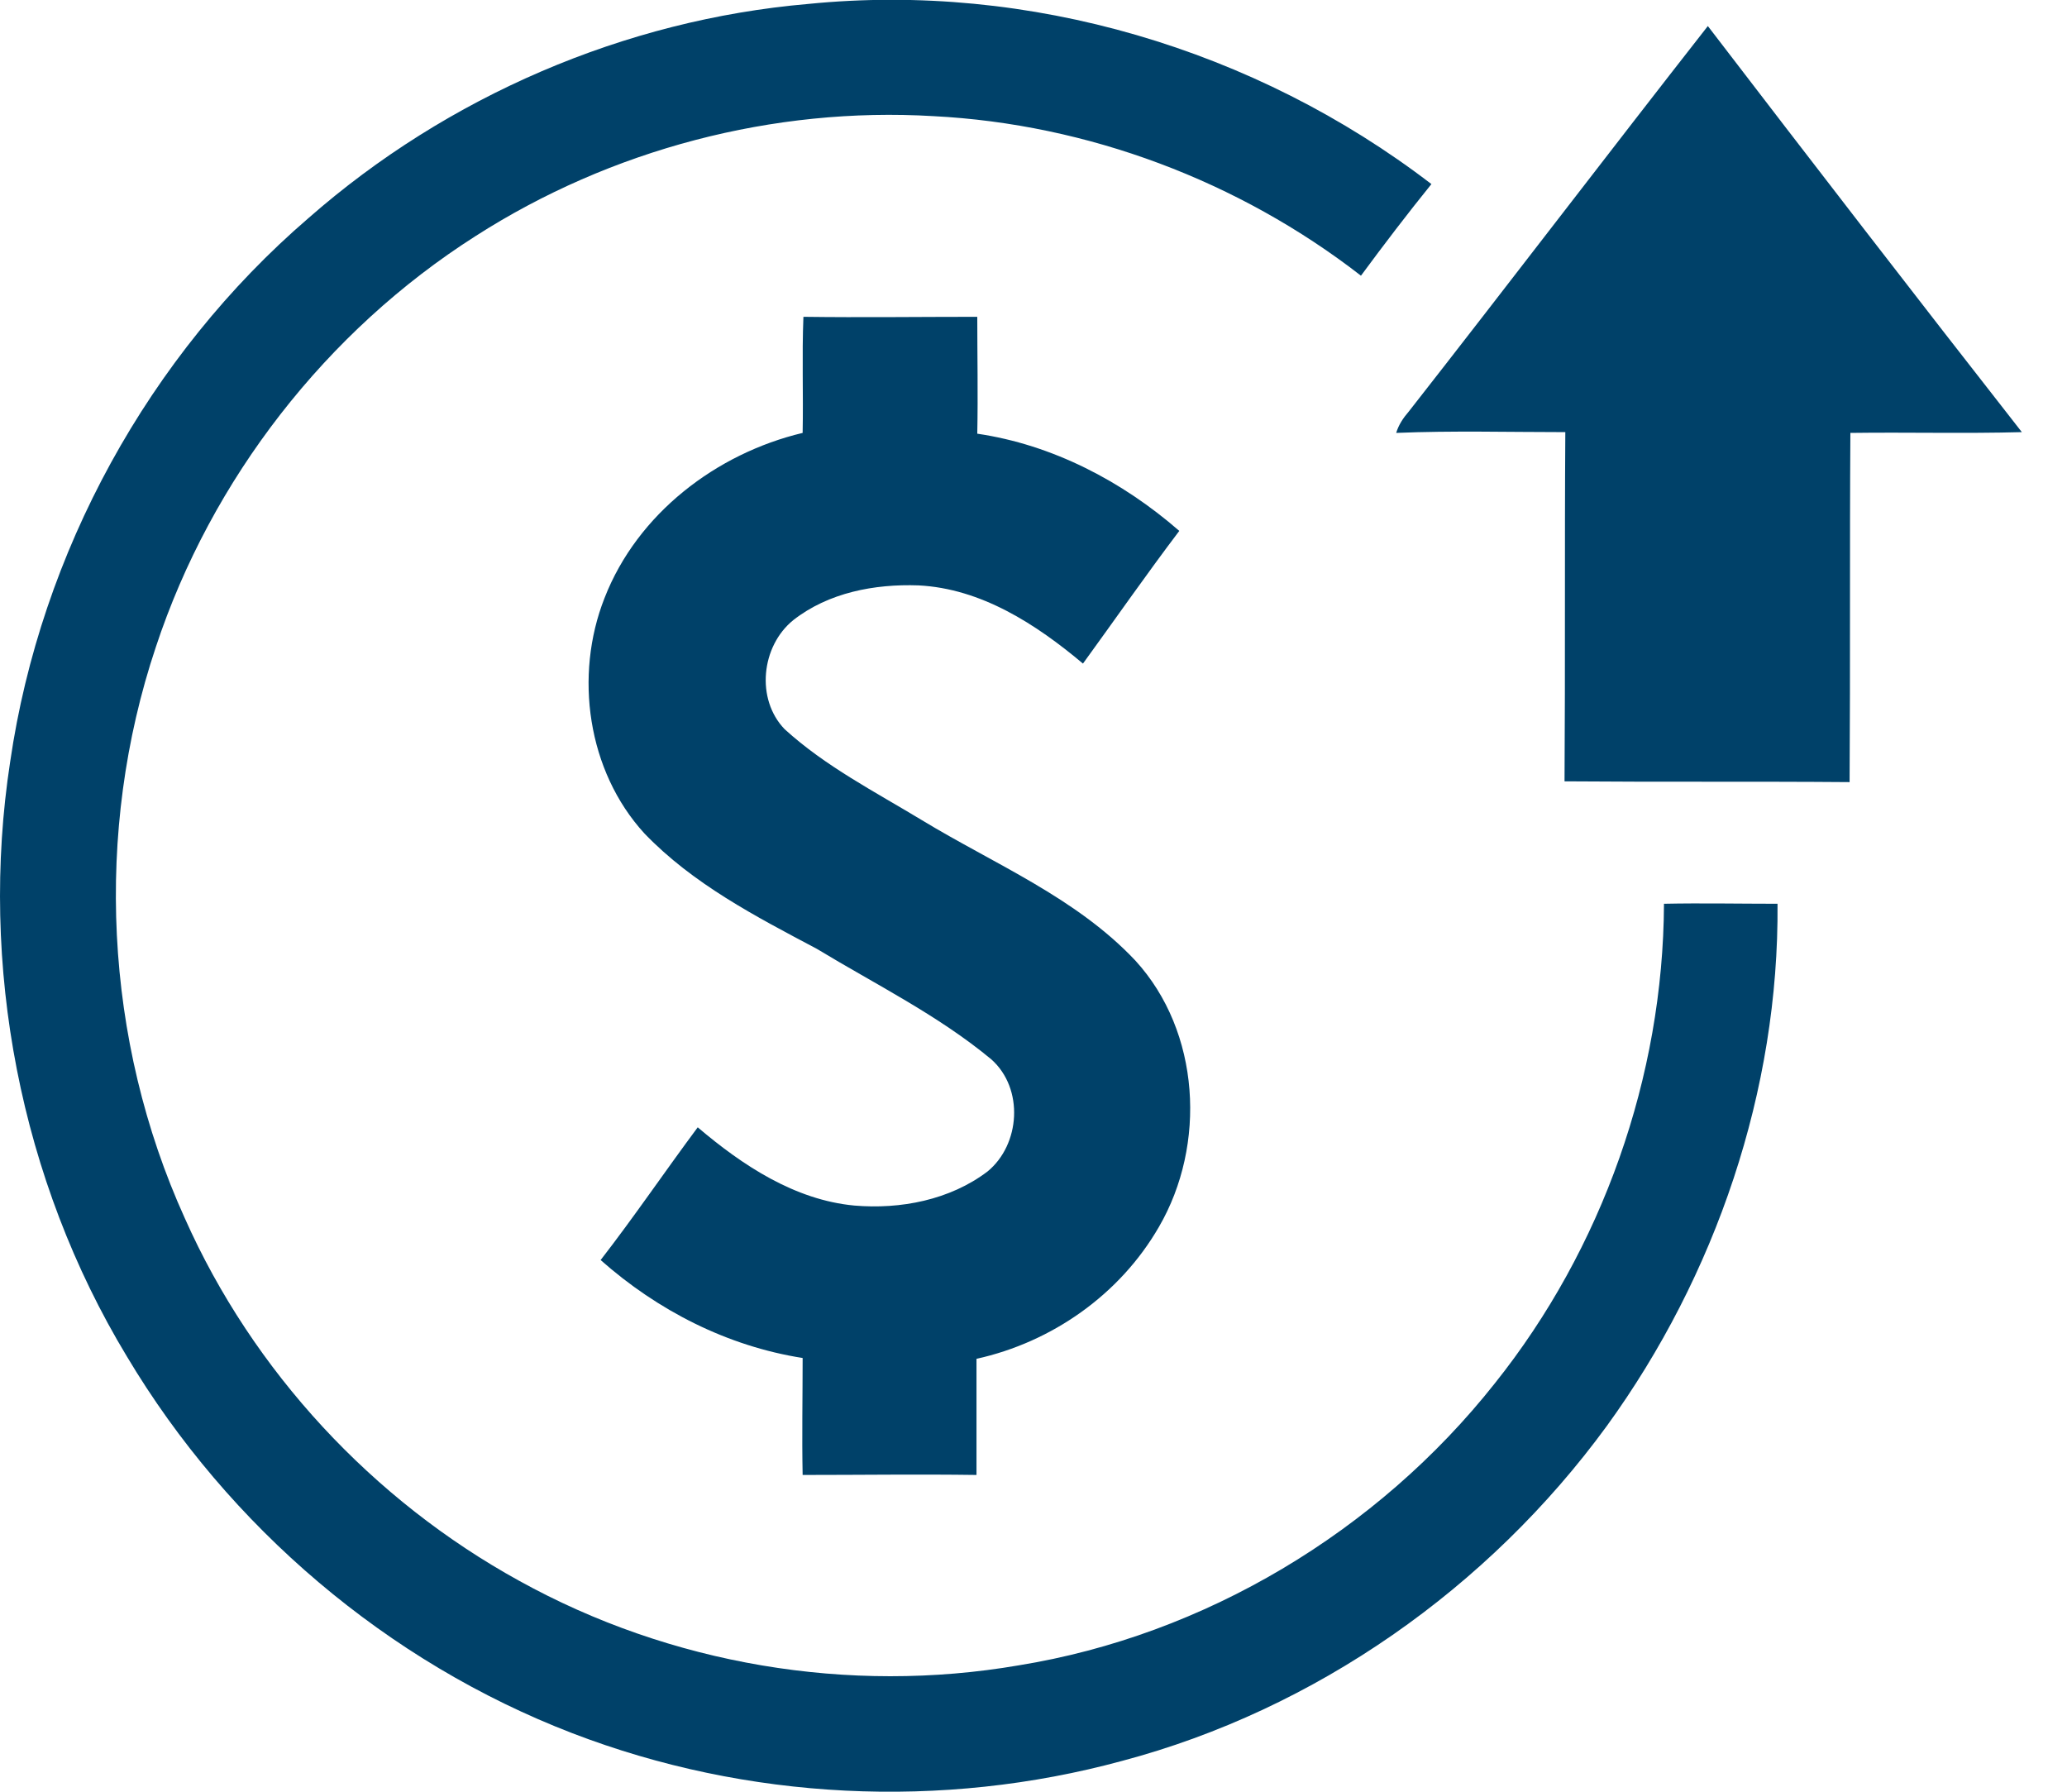 <?xml version="1.0" encoding="UTF-8"?>
<svg xmlns="http://www.w3.org/2000/svg" width="45" height="39" viewBox="0 0 45 39" fill="none">
  <path d="M36.226 19.672C36.209 23.438 34.88 27.186 32.544 30.11C29.987 33.343 26.219 35.595 22.179 36.249C18.48 36.885 14.593 36.231 11.303 34.409C8.115 32.655 5.506 29.852 4.023 26.516C2.267 22.647 2.046 18.107 3.393 14.083C4.603 10.421 7.109 7.205 10.348 5.142C13.297 3.25 16.843 2.321 20.321 2.528C23.679 2.7 26.97 3.938 29.629 6.001C30.123 5.331 30.635 4.66 31.163 4.007C27.328 1.066 22.401 -0.395 17.593 0.086C13.604 0.43 9.734 2.098 6.717 4.746C3.239 7.738 0.887 12.02 0.222 16.577C-0.46 21.013 0.443 25.691 2.762 29.525C4.978 33.239 8.439 36.18 12.462 37.727C16.264 39.189 20.508 39.395 24.429 38.329C28.64 37.212 32.408 34.563 34.982 31.038C37.352 27.771 38.732 23.73 38.698 19.672C37.88 19.672 37.045 19.655 36.226 19.672Z" fill="#004169"></path>
  <path d="M25.231 26.705C26.27 24.917 26.134 22.458 24.719 20.91C23.424 19.534 21.651 18.812 20.065 17.849C19.042 17.23 17.968 16.68 17.082 15.872C16.451 15.218 16.57 14.066 17.269 13.499C18.037 12.897 19.042 12.708 19.997 12.742C21.361 12.811 22.554 13.585 23.577 14.444C24.276 13.482 24.958 12.501 25.674 11.556C24.429 10.472 22.912 9.681 21.276 9.44C21.293 8.581 21.276 7.738 21.276 6.896C20.014 6.896 18.753 6.913 17.491 6.896C17.457 7.738 17.491 8.581 17.474 9.423C15.599 9.87 13.877 11.177 13.161 13.017C12.496 14.702 12.786 16.783 14.03 18.142C15.087 19.242 16.451 19.947 17.781 20.652C19.059 21.426 20.423 22.097 21.582 23.059C22.298 23.696 22.213 24.917 21.497 25.501C20.679 26.12 19.605 26.327 18.599 26.241C17.303 26.12 16.161 25.364 15.19 24.538C14.473 25.501 13.809 26.482 13.076 27.427C14.32 28.528 15.837 29.302 17.474 29.559C17.474 30.402 17.457 31.262 17.474 32.105C18.735 32.105 19.997 32.087 21.259 32.105C21.259 31.262 21.259 30.419 21.259 29.577C22.895 29.216 24.378 28.184 25.231 26.705Z" fill="#004169"></path>
  <path d="M37.181 0.567C34.999 3.353 32.851 6.173 30.669 8.959C30.549 9.097 30.447 9.251 30.396 9.423C31.623 9.372 32.851 9.406 34.078 9.406C34.061 11.934 34.078 14.462 34.061 17.007C36.124 17.024 38.204 17.007 40.267 17.024C40.284 14.479 40.267 11.951 40.284 9.423C41.528 9.406 42.773 9.44 44.017 9.406C41.716 6.466 39.448 3.525 37.181 0.567Z" fill="#004169"></path>
</svg>
